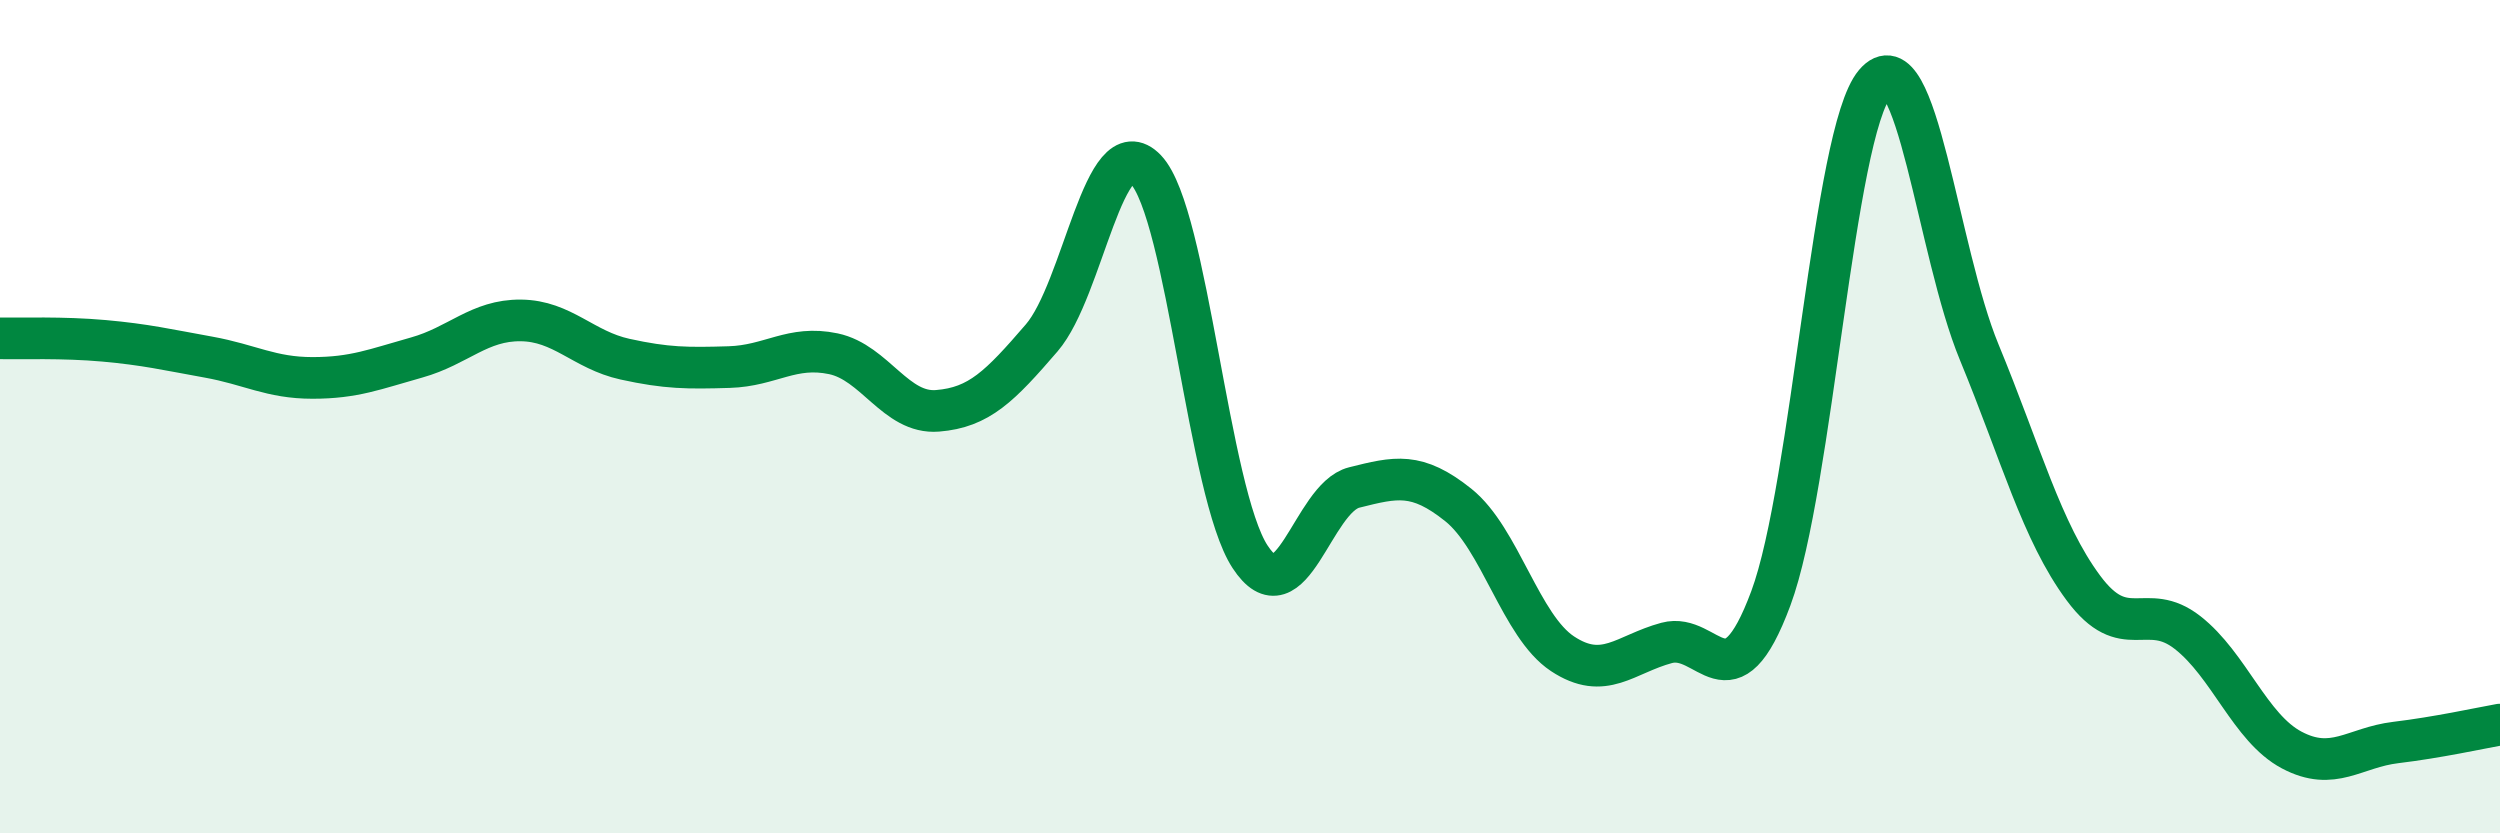 
    <svg width="60" height="20" viewBox="0 0 60 20" xmlns="http://www.w3.org/2000/svg">
      <path
        d="M 0,8.12 C 0.5,8.13 1.5,8.09 2.5,8.18 C 3.5,8.27 4,8.39 5,8.57 C 6,8.75 6.5,9.07 7.5,9.07 C 8.5,9.07 9,8.86 10,8.58 C 11,8.3 11.5,7.68 12.5,7.69 C 13.5,7.7 14,8.4 15,8.62 C 16,8.84 16.5,8.84 17.5,8.81 C 18.5,8.78 19,8.28 20,8.49 C 21,8.7 21.5,9.94 22.5,9.86 C 23.5,9.78 24,9.27 25,8.11 C 26,6.95 26.5,3.02 27.5,4.07 C 28.5,5.12 29,11.83 30,13.36 C 31,14.89 31.5,11.95 32.5,11.7 C 33.5,11.45 34,11.32 35,12.12 C 36,12.92 36.5,15.03 37.5,15.69 C 38.5,16.35 39,15.7 40,15.43 C 41,15.16 41.5,17.05 42.5,14.36 C 43.5,11.67 44,3.18 45,2 C 46,0.82 46.5,6.03 47.5,8.45 C 48.5,10.87 49,12.76 50,14.11 C 51,15.46 51.5,14.4 52.5,15.18 C 53.5,15.96 54,17.47 55,18 C 56,18.53 56.5,17.94 57.5,17.82 C 58.5,17.7 59.5,17.48 60,17.39L60 20L0 20Z"
        fill="#008740"
        opacity="0.1"
        stroke-linecap="round"
        stroke-linejoin="round"
      />
      <path
        d="M 0,8.12 C 0.5,8.13 1.5,8.09 2.5,8.18 C 3.5,8.27 4,8.39 5,8.57 C 6,8.75 6.5,9.07 7.5,9.07 C 8.5,9.07 9,8.86 10,8.58 C 11,8.3 11.5,7.68 12.5,7.69 C 13.5,7.7 14,8.4 15,8.62 C 16,8.84 16.5,8.84 17.5,8.81 C 18.5,8.78 19,8.28 20,8.49 C 21,8.7 21.5,9.94 22.5,9.86 C 23.5,9.78 24,9.27 25,8.11 C 26,6.95 26.5,3.02 27.5,4.07 C 28.5,5.12 29,11.83 30,13.36 C 31,14.89 31.5,11.95 32.5,11.7 C 33.5,11.45 34,11.32 35,12.12 C 36,12.92 36.5,15.03 37.5,15.69 C 38.5,16.35 39,15.7 40,15.43 C 41,15.16 41.5,17.05 42.5,14.36 C 43.5,11.67 44,3.18 45,2 C 46,0.82 46.5,6.03 47.5,8.45 C 48.5,10.87 49,12.76 50,14.11 C 51,15.46 51.5,14.4 52.5,15.18 C 53.5,15.96 54,17.47 55,18 C 56,18.53 56.5,17.94 57.5,17.82 C 58.5,17.7 59.5,17.48 60,17.39"
        stroke="#008740"
        stroke-width="1"
        fill="none"
        stroke-linecap="round"
        stroke-linejoin="round"
      />
    </svg>
  